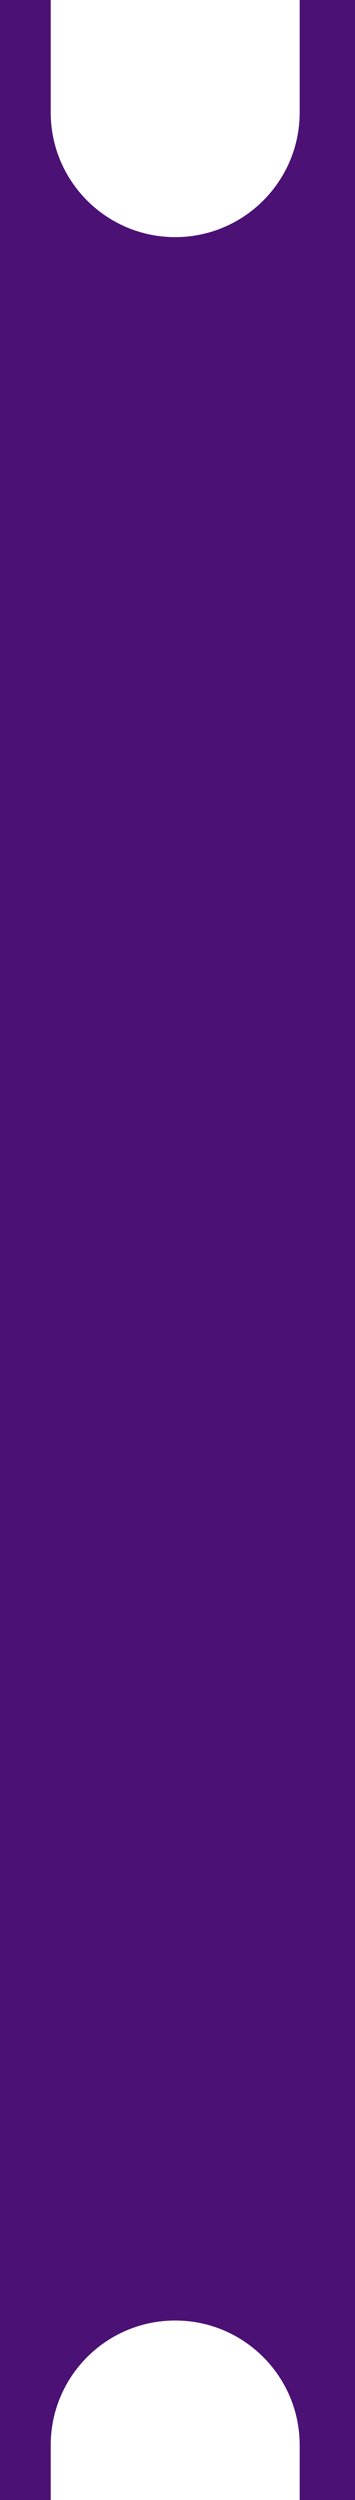<?xml version="1.0" encoding="UTF-8"?> <svg xmlns="http://www.w3.org/2000/svg" width="35" height="246" viewBox="0 0 35 246" fill="none"><path fill-rule="evenodd" clip-rule="evenodd" d="M29.546 246V240.606C29.546 233.828 24.051 228.333 17.273 228.333C10.495 228.333 5 233.828 5 240.606V246H0V0H5V11.061C5 17.839 10.495 23.333 17.273 23.333C24.051 23.333 29.546 17.839 29.546 11.061V0H35V246H29.546Z" fill="#4B1175"></path></svg> 
